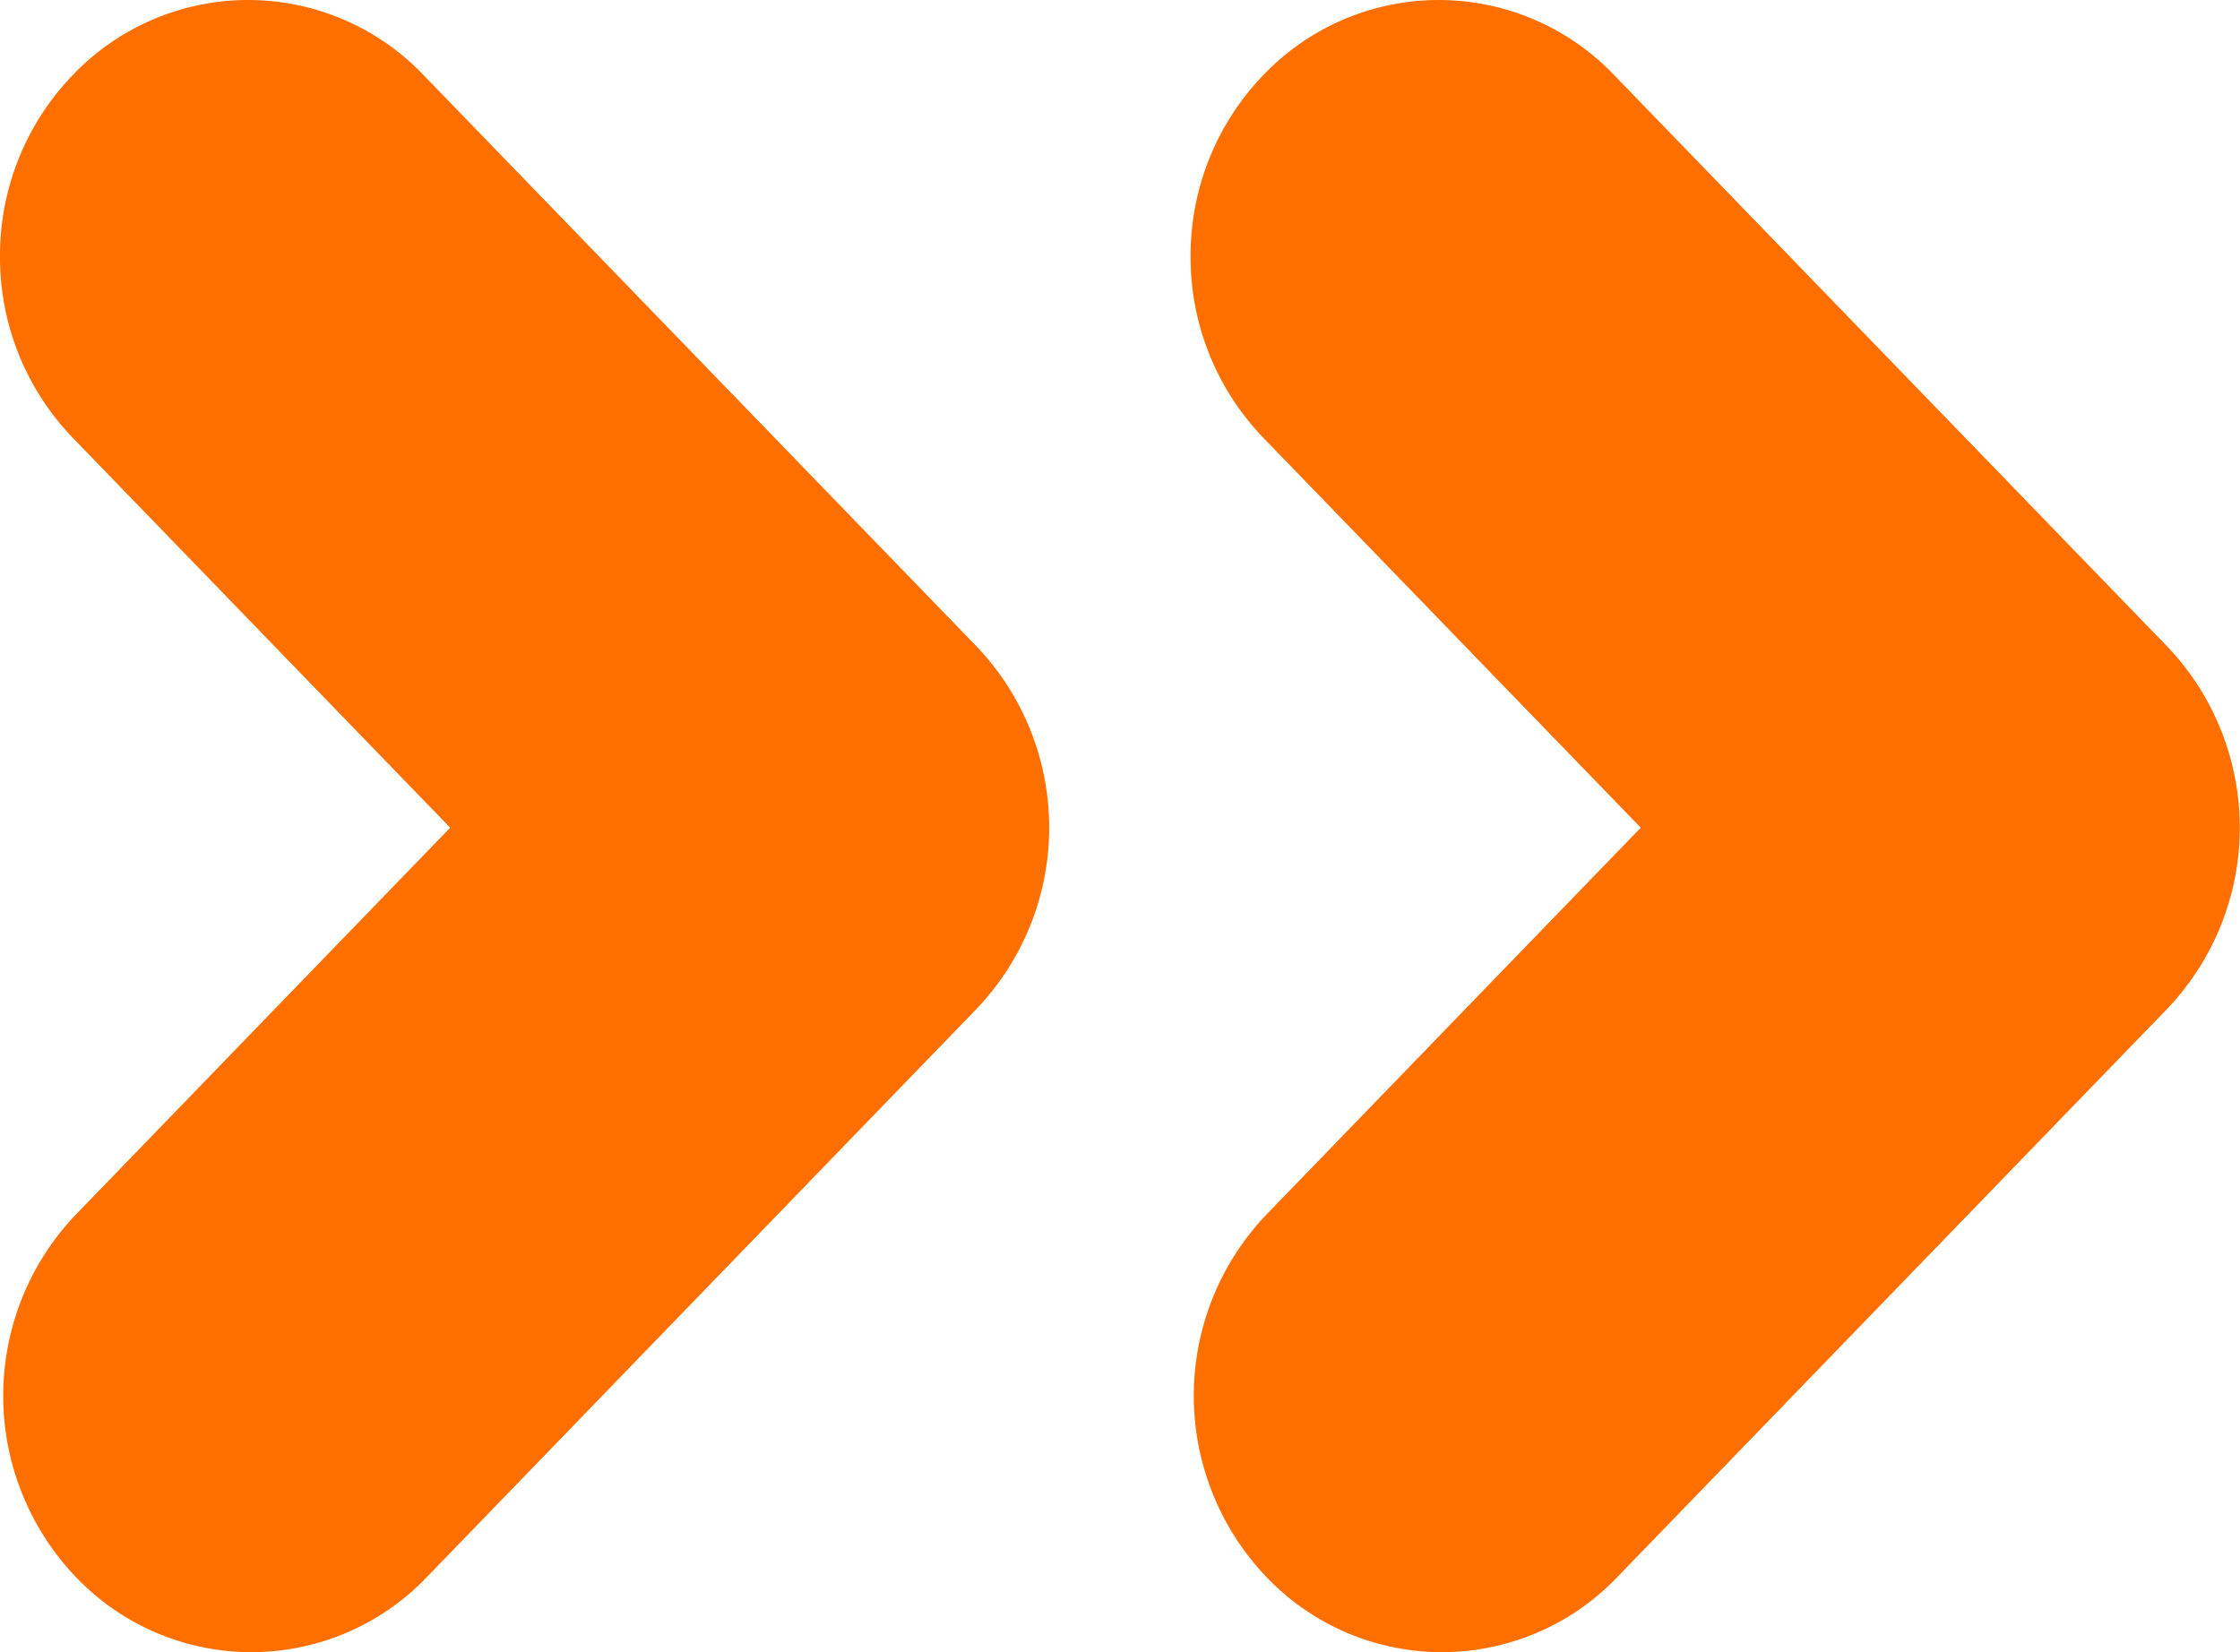 <svg xmlns="http://www.w3.org/2000/svg" xmlns:xlink="http://www.w3.org/1999/xlink" width="77.236" height="56.973" viewBox="0 0 77.236 56.973"><defs><clipPath id="a"><path d="M0,44.835H77.236V-12.138H0Z" transform="translate(0 12.138)" fill="#ff6f00"/></clipPath></defs><g transform="translate(0 0)"><g transform="translate(0 0)" clip-path="url(#a)"><g transform="translate(41.052 0)"><path d="M0,6.959A8.968,8.968,0,0,1,2.506.707a8.36,8.36,0,0,1,12.1,0l19.066,19.7a9.051,9.051,0,0,1,0,12.5L14.715,52.5a8.36,8.36,0,0,1-12.1,0,9.051,9.051,0,0,1,0-12.5L15.522,26.659,2.506,13.211A8.968,8.968,0,0,1,0,6.959" transform="translate(0 1.884)" fill="#ff6f00"/></g><g transform="translate(0 0)"><path d="M0,6.959A8.968,8.968,0,0,1,2.506.707a8.36,8.36,0,0,1,12.1,0l19.066,19.7a9.051,9.051,0,0,1,0,12.5L14.72,52.5a8.365,8.365,0,0,1-12.105,0,9.051,9.051,0,0,1,0-12.5L15.522,26.659,2.506,13.211A8.968,8.968,0,0,1,0,6.959" transform="translate(0 1.884)" fill="#ff6f00"/></g></g></g></svg>